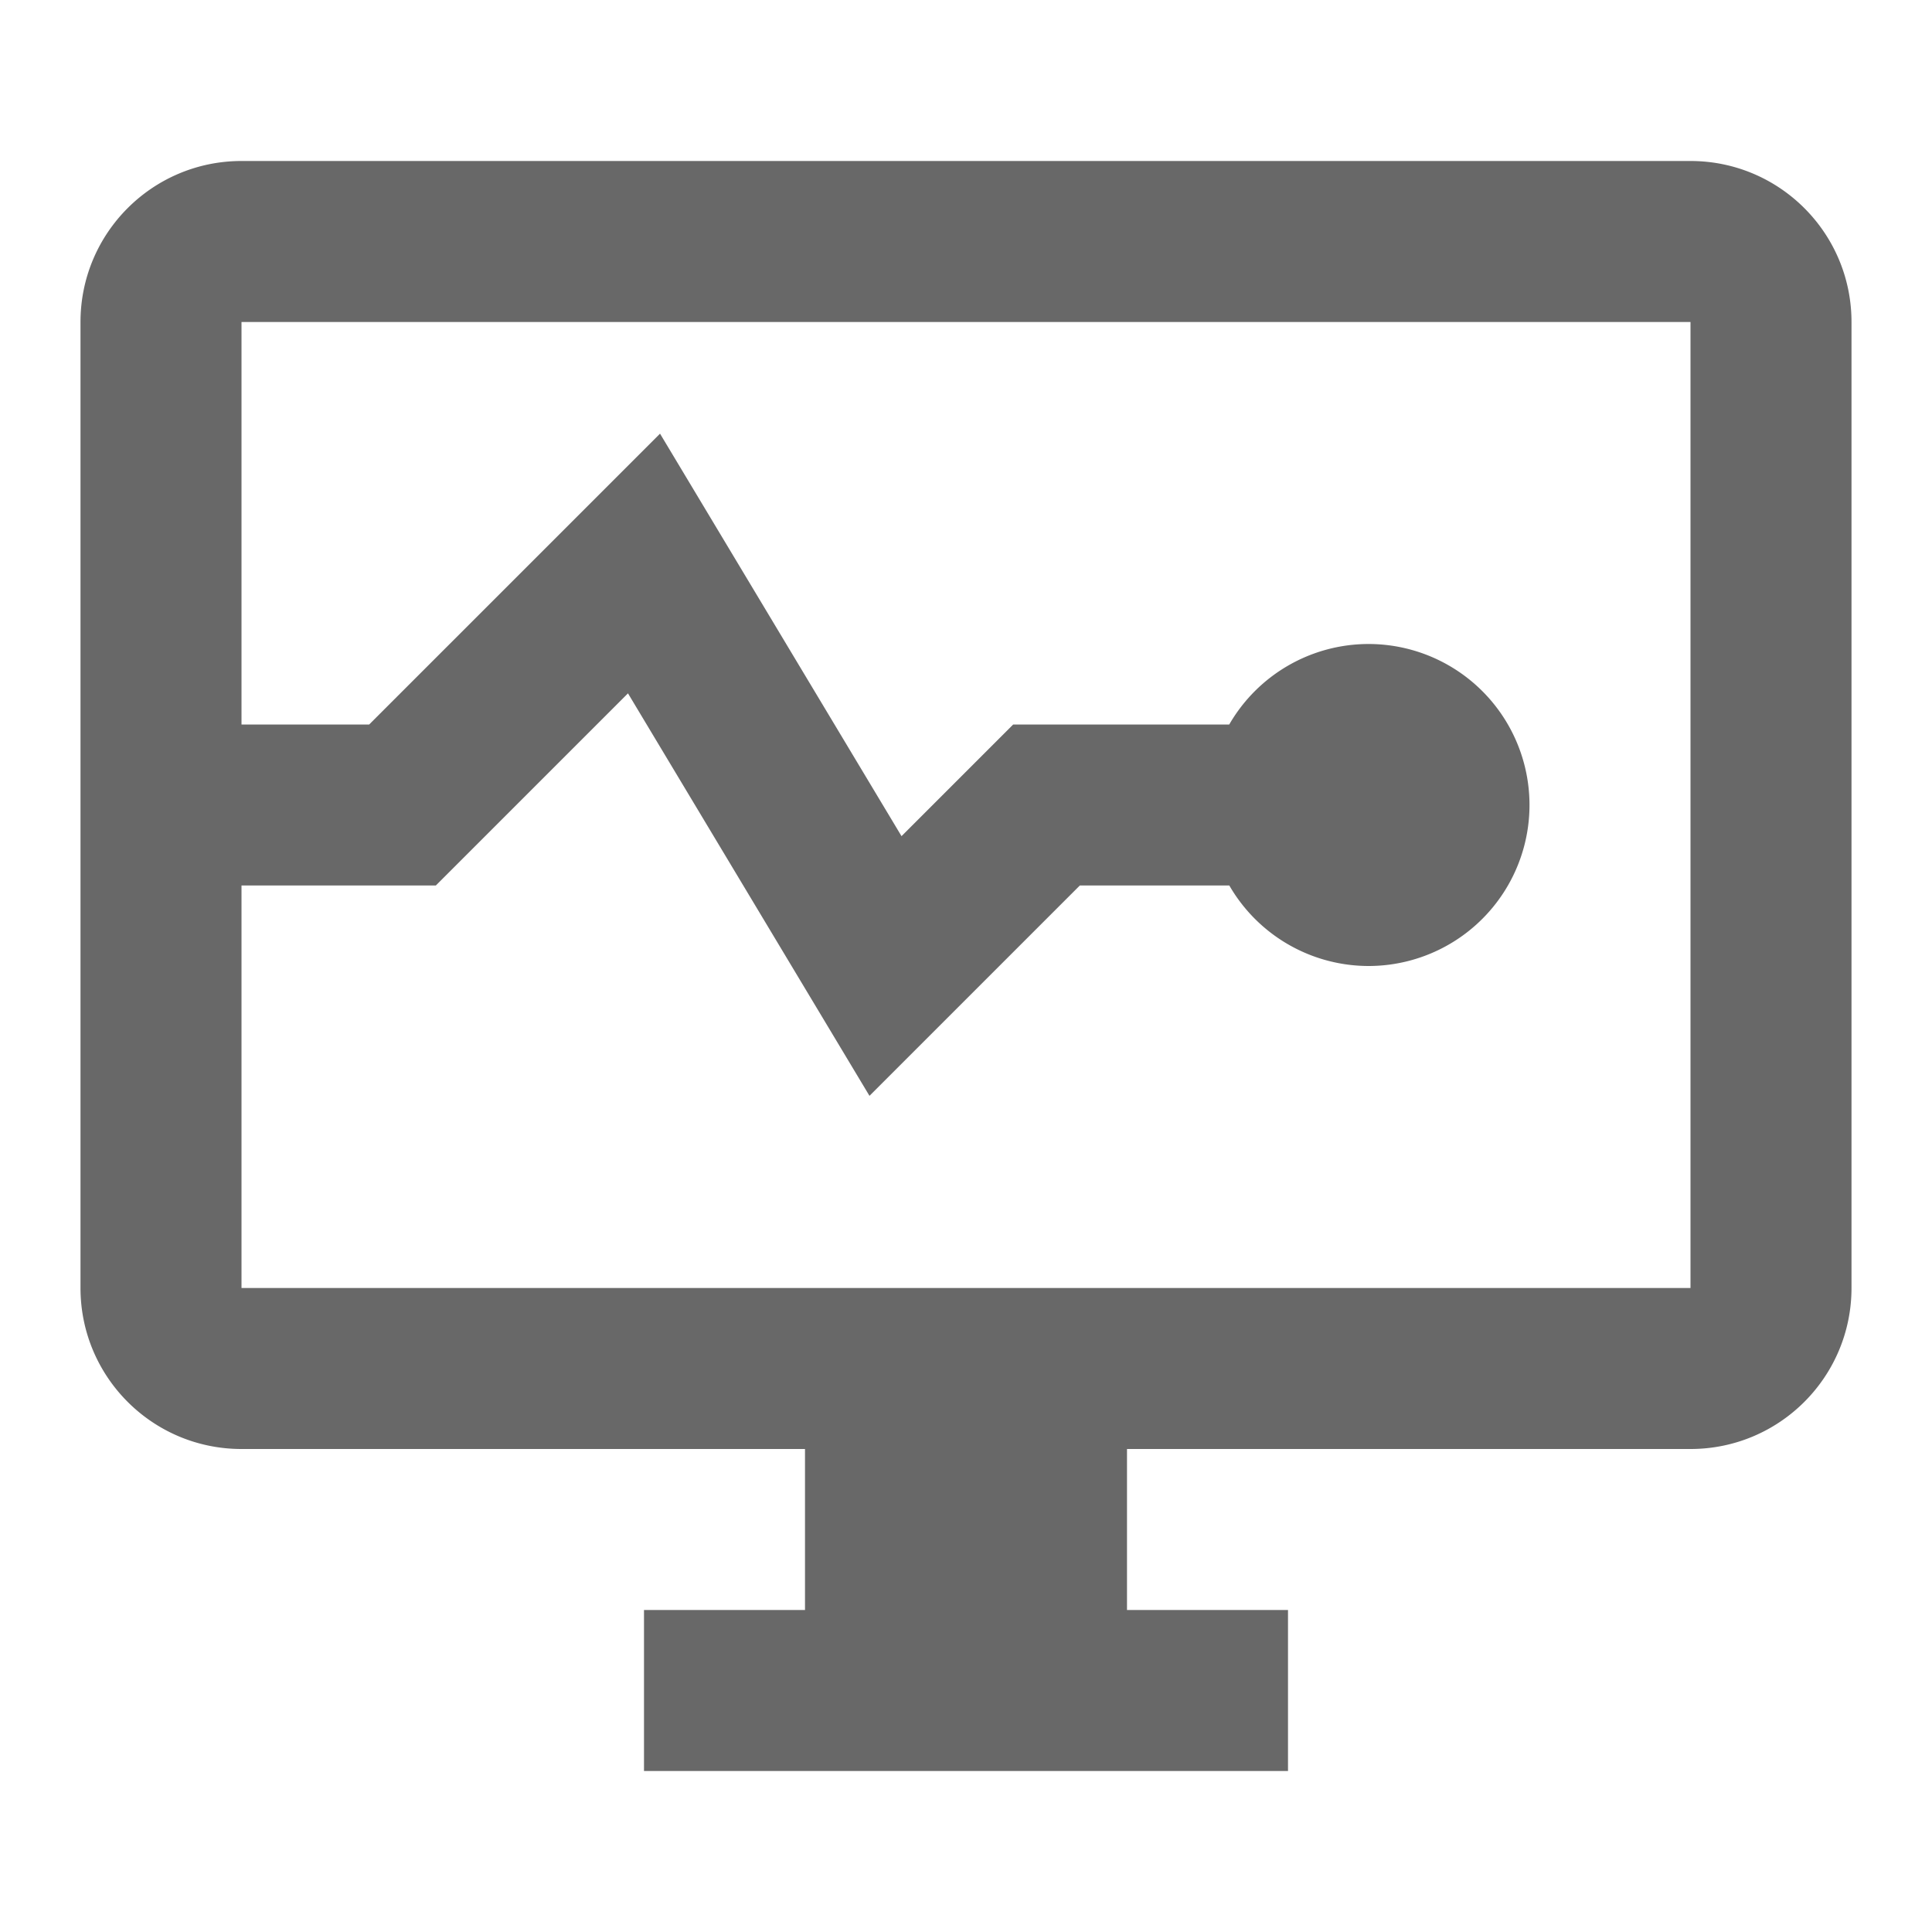 <svg xmlns="http://www.w3.org/2000/svg" xmlns:xlink="http://www.w3.org/1999/xlink" viewBox="0 0 24 24" fill="#686868">
  <path d="M3 2C1.895 2 1 2.895 1 4L1 16C1 17.105 1.895 18 3 18L10 18L10 20L8 20L8 22L16 22L16 20L14 20L14 18L21 18C22.105 18 23 17.105 23 16L23 4C23 2.895 22.105 2 21 2L3 2 z M 3 4L21 4L21 16L3 16L3 11L5.414 11L7.801 8.613L10.801 13.613L13.414 11L15.271 11 A 2 2 0 0 0 17 12 A 2 2 0 0 0 19 10 A 2 2 0 0 0 17 8 A 2 2 0 0 0 15.27 9L12.586 9L11.199 10.387L8.199 5.387L4.586 9L3 9L3 4 z" fill="#686868" />
</svg>